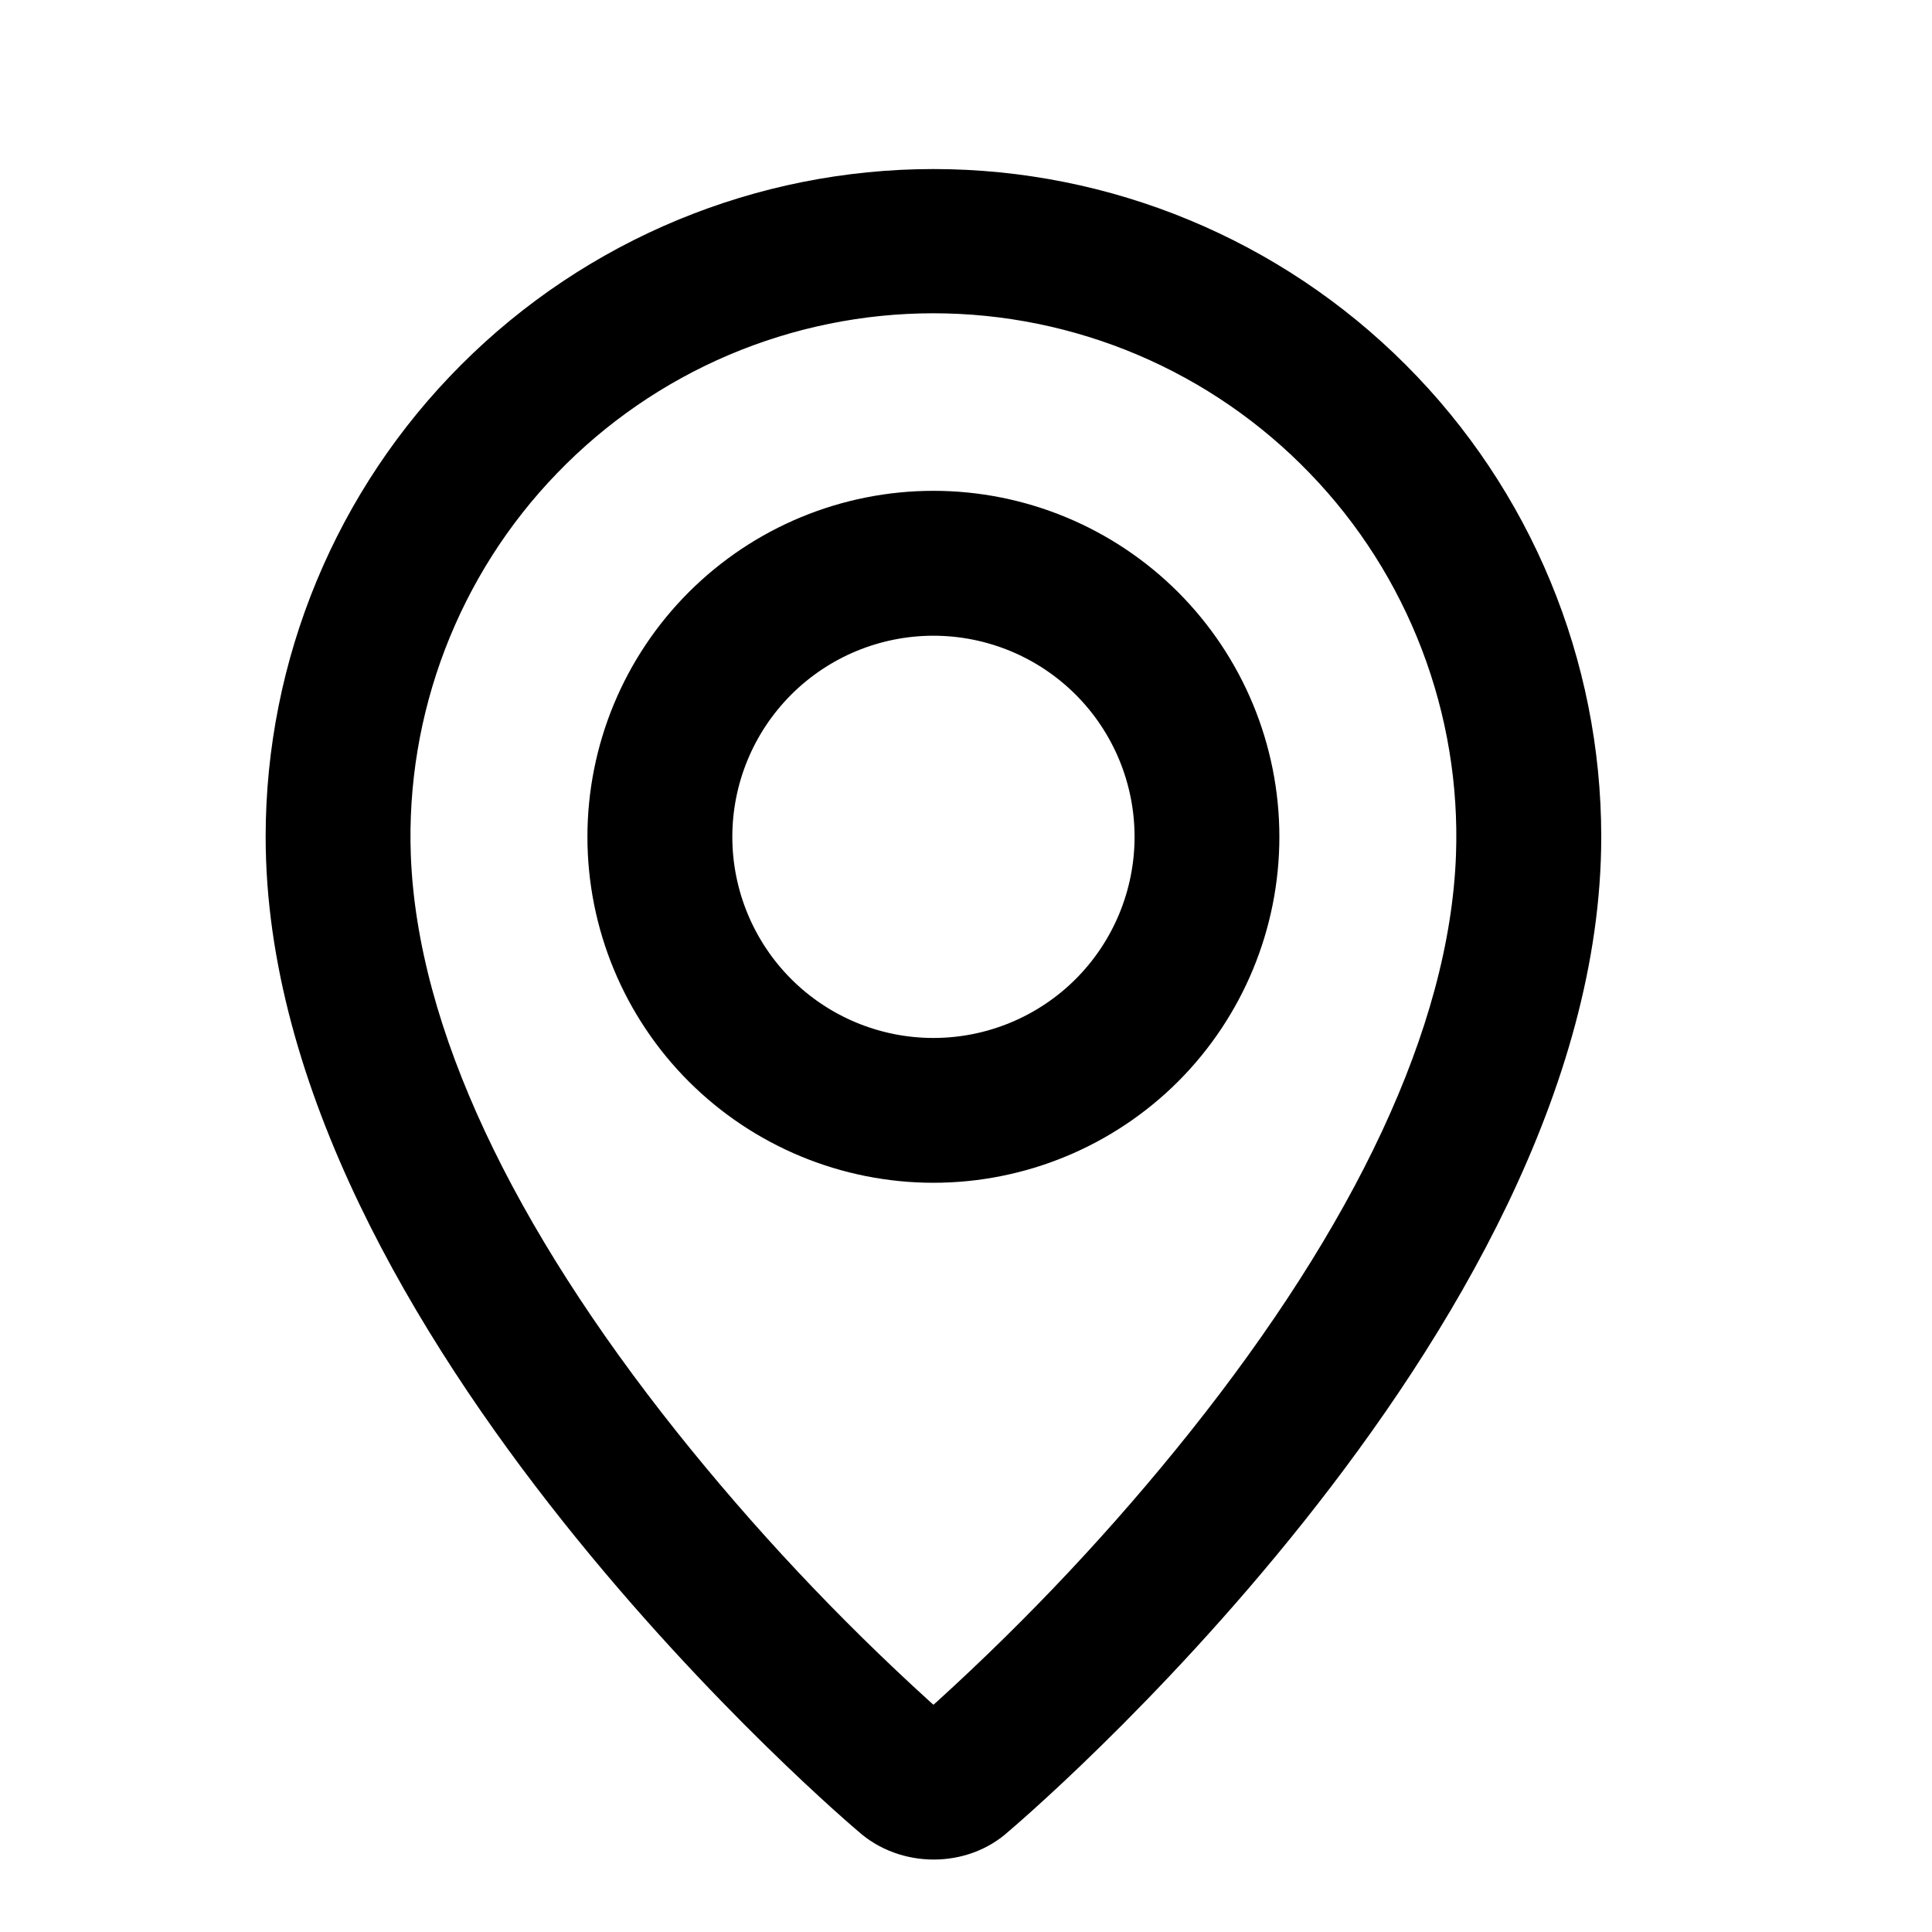 <svg width="20" height="20" viewBox="0 0 20 20" fill="none" xmlns="http://www.w3.org/2000/svg">
<path fill-rule="evenodd" clip-rule="evenodd" d="M9.869 17.799C10.826 16.929 11.713 15.985 12.52 14.973C14.219 12.839 15.252 10.734 15.322 8.863C15.35 8.102 15.224 7.344 14.952 6.633C14.68 5.922 14.268 5.273 13.739 4.726C13.211 4.178 12.578 3.742 11.877 3.444C11.177 3.147 10.424 2.993 9.662 2.993C8.901 2.993 8.148 3.147 7.448 3.444C6.747 3.742 6.114 4.178 5.586 4.726C5.057 5.273 4.645 5.922 4.373 6.633C4.101 7.344 3.975 8.102 4.003 8.863C4.074 10.734 5.108 12.839 6.806 14.973C7.613 15.985 8.499 16.929 9.457 17.799C9.549 17.882 9.618 17.942 9.663 17.98L9.869 17.799ZM9.048 18.769C9.048 18.769 3 13.675 3 8.663C3 6.896 3.702 5.201 4.952 3.952C6.201 2.702 7.896 2 9.663 2C11.43 2 13.125 2.702 14.374 3.952C15.624 5.201 16.326 6.896 16.326 8.663C16.326 13.675 10.278 18.769 10.278 18.769C9.941 19.079 9.387 19.075 9.048 18.769ZM9.663 10.995C10.281 10.995 10.875 10.749 11.312 10.312C11.749 9.875 11.995 9.281 11.995 8.663C11.995 8.044 11.749 7.451 11.312 7.014C10.875 6.577 10.281 6.331 9.663 6.331C9.044 6.331 8.451 6.577 8.014 7.014C7.577 7.451 7.331 8.044 7.331 8.663C7.331 9.281 7.577 9.875 8.014 10.312C8.451 10.749 9.044 10.995 9.663 10.995ZM9.663 11.994C8.779 11.994 7.932 11.643 7.307 11.019C6.682 10.394 6.331 9.546 6.331 8.663C6.331 7.779 6.682 6.932 7.307 6.307C7.932 5.682 8.779 5.331 9.663 5.331C10.546 5.331 11.394 5.682 12.019 6.307C12.643 6.932 12.994 7.779 12.994 8.663C12.994 9.546 12.643 10.394 12.019 11.019C11.394 11.643 10.546 11.994 9.663 11.994Z" fill="black"/>
<path d="M9.717 18.027L9.712 18.023M9.869 17.799C10.826 16.929 11.713 15.985 12.52 14.973C14.219 12.839 15.252 10.734 15.322 8.863C15.35 8.102 15.224 7.344 14.952 6.633C14.68 5.922 14.268 5.273 13.739 4.726C13.211 4.178 12.578 3.742 11.877 3.444C11.177 3.147 10.424 2.993 9.662 2.993C8.901 2.993 8.148 3.147 7.448 3.444C6.747 3.742 6.114 4.178 5.586 4.726C5.057 5.273 4.645 5.922 4.373 6.633C4.101 7.344 3.975 8.102 4.003 8.863C4.074 10.734 5.108 12.839 6.806 14.973C7.613 15.985 8.499 16.929 9.457 17.799C9.549 17.882 9.618 17.942 9.663 17.98L9.869 17.799ZM9.048 18.769C9.048 18.769 3 13.675 3 8.663C3 6.896 3.702 5.201 4.952 3.952C6.201 2.702 7.896 2 9.663 2C11.43 2 13.125 2.702 14.374 3.952C15.624 5.201 16.326 6.896 16.326 8.663C16.326 13.675 10.278 18.769 10.278 18.769C9.941 19.079 9.387 19.075 9.048 18.769ZM9.663 10.995C10.281 10.995 10.875 10.749 11.312 10.312C11.749 9.875 11.995 9.281 11.995 8.663C11.995 8.044 11.749 7.451 11.312 7.014C10.875 6.577 10.281 6.331 9.663 6.331C9.044 6.331 8.451 6.577 8.014 7.014C7.577 7.451 7.331 8.044 7.331 8.663C7.331 9.281 7.577 9.875 8.014 10.312C8.451 10.749 9.044 10.995 9.663 10.995ZM9.663 11.994C8.779 11.994 7.932 11.643 7.307 11.019C6.682 10.394 6.331 9.546 6.331 8.663C6.331 7.779 6.682 6.932 7.307 6.307C7.932 5.682 8.779 5.331 9.663 5.331C10.546 5.331 11.394 5.682 12.019 6.307C12.643 6.932 12.994 7.779 12.994 8.663C12.994 9.546 12.643 10.394 12.019 11.019C11.394 11.643 10.546 11.994 9.663 11.994Z" stroke="black" stroke-width="0.5"/>
</svg>
